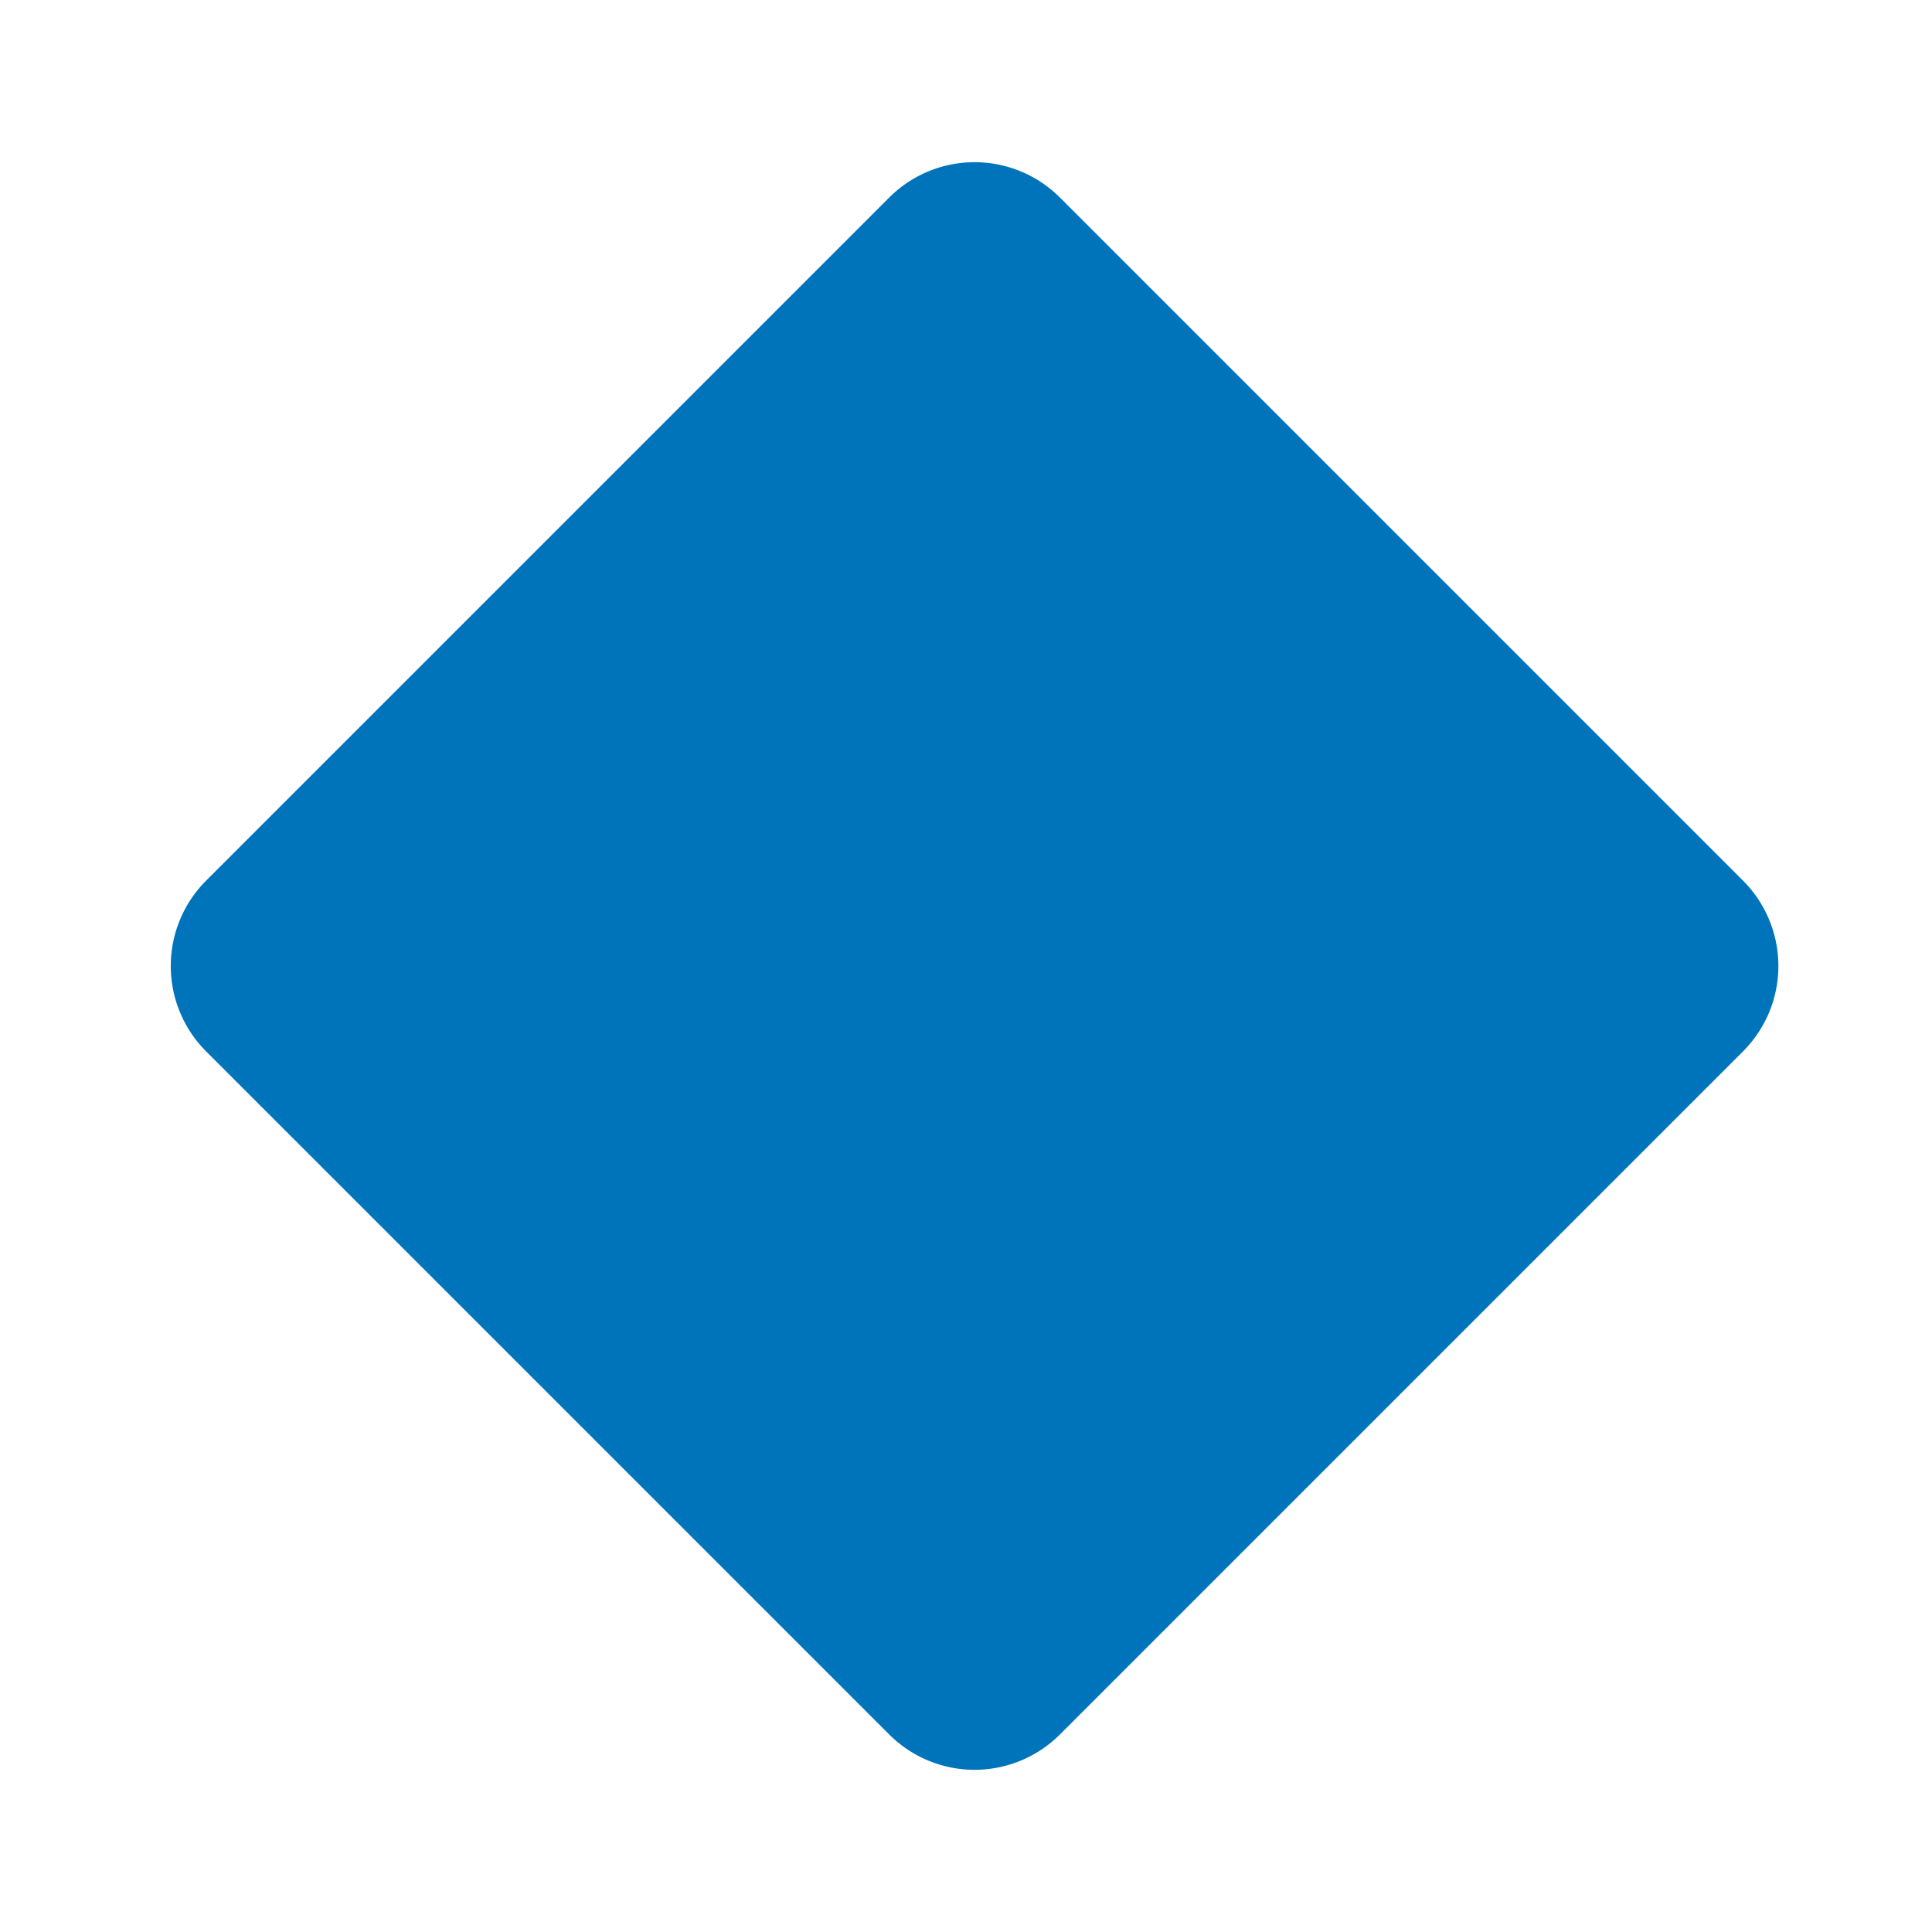 <svg xmlns="http://www.w3.org/2000/svg" fill="none" viewBox="0 0 32 32"><path fill="#0074BA" d="M3.414 17.414a2 2 0 0 1 0-2.828L14.728 3.272a2 2 0 0 1 2.828 0L28.87 14.586a2 2 0 0 1 0 2.828L17.556 28.728a2 2 0 0 1-2.828 0z"/></svg>